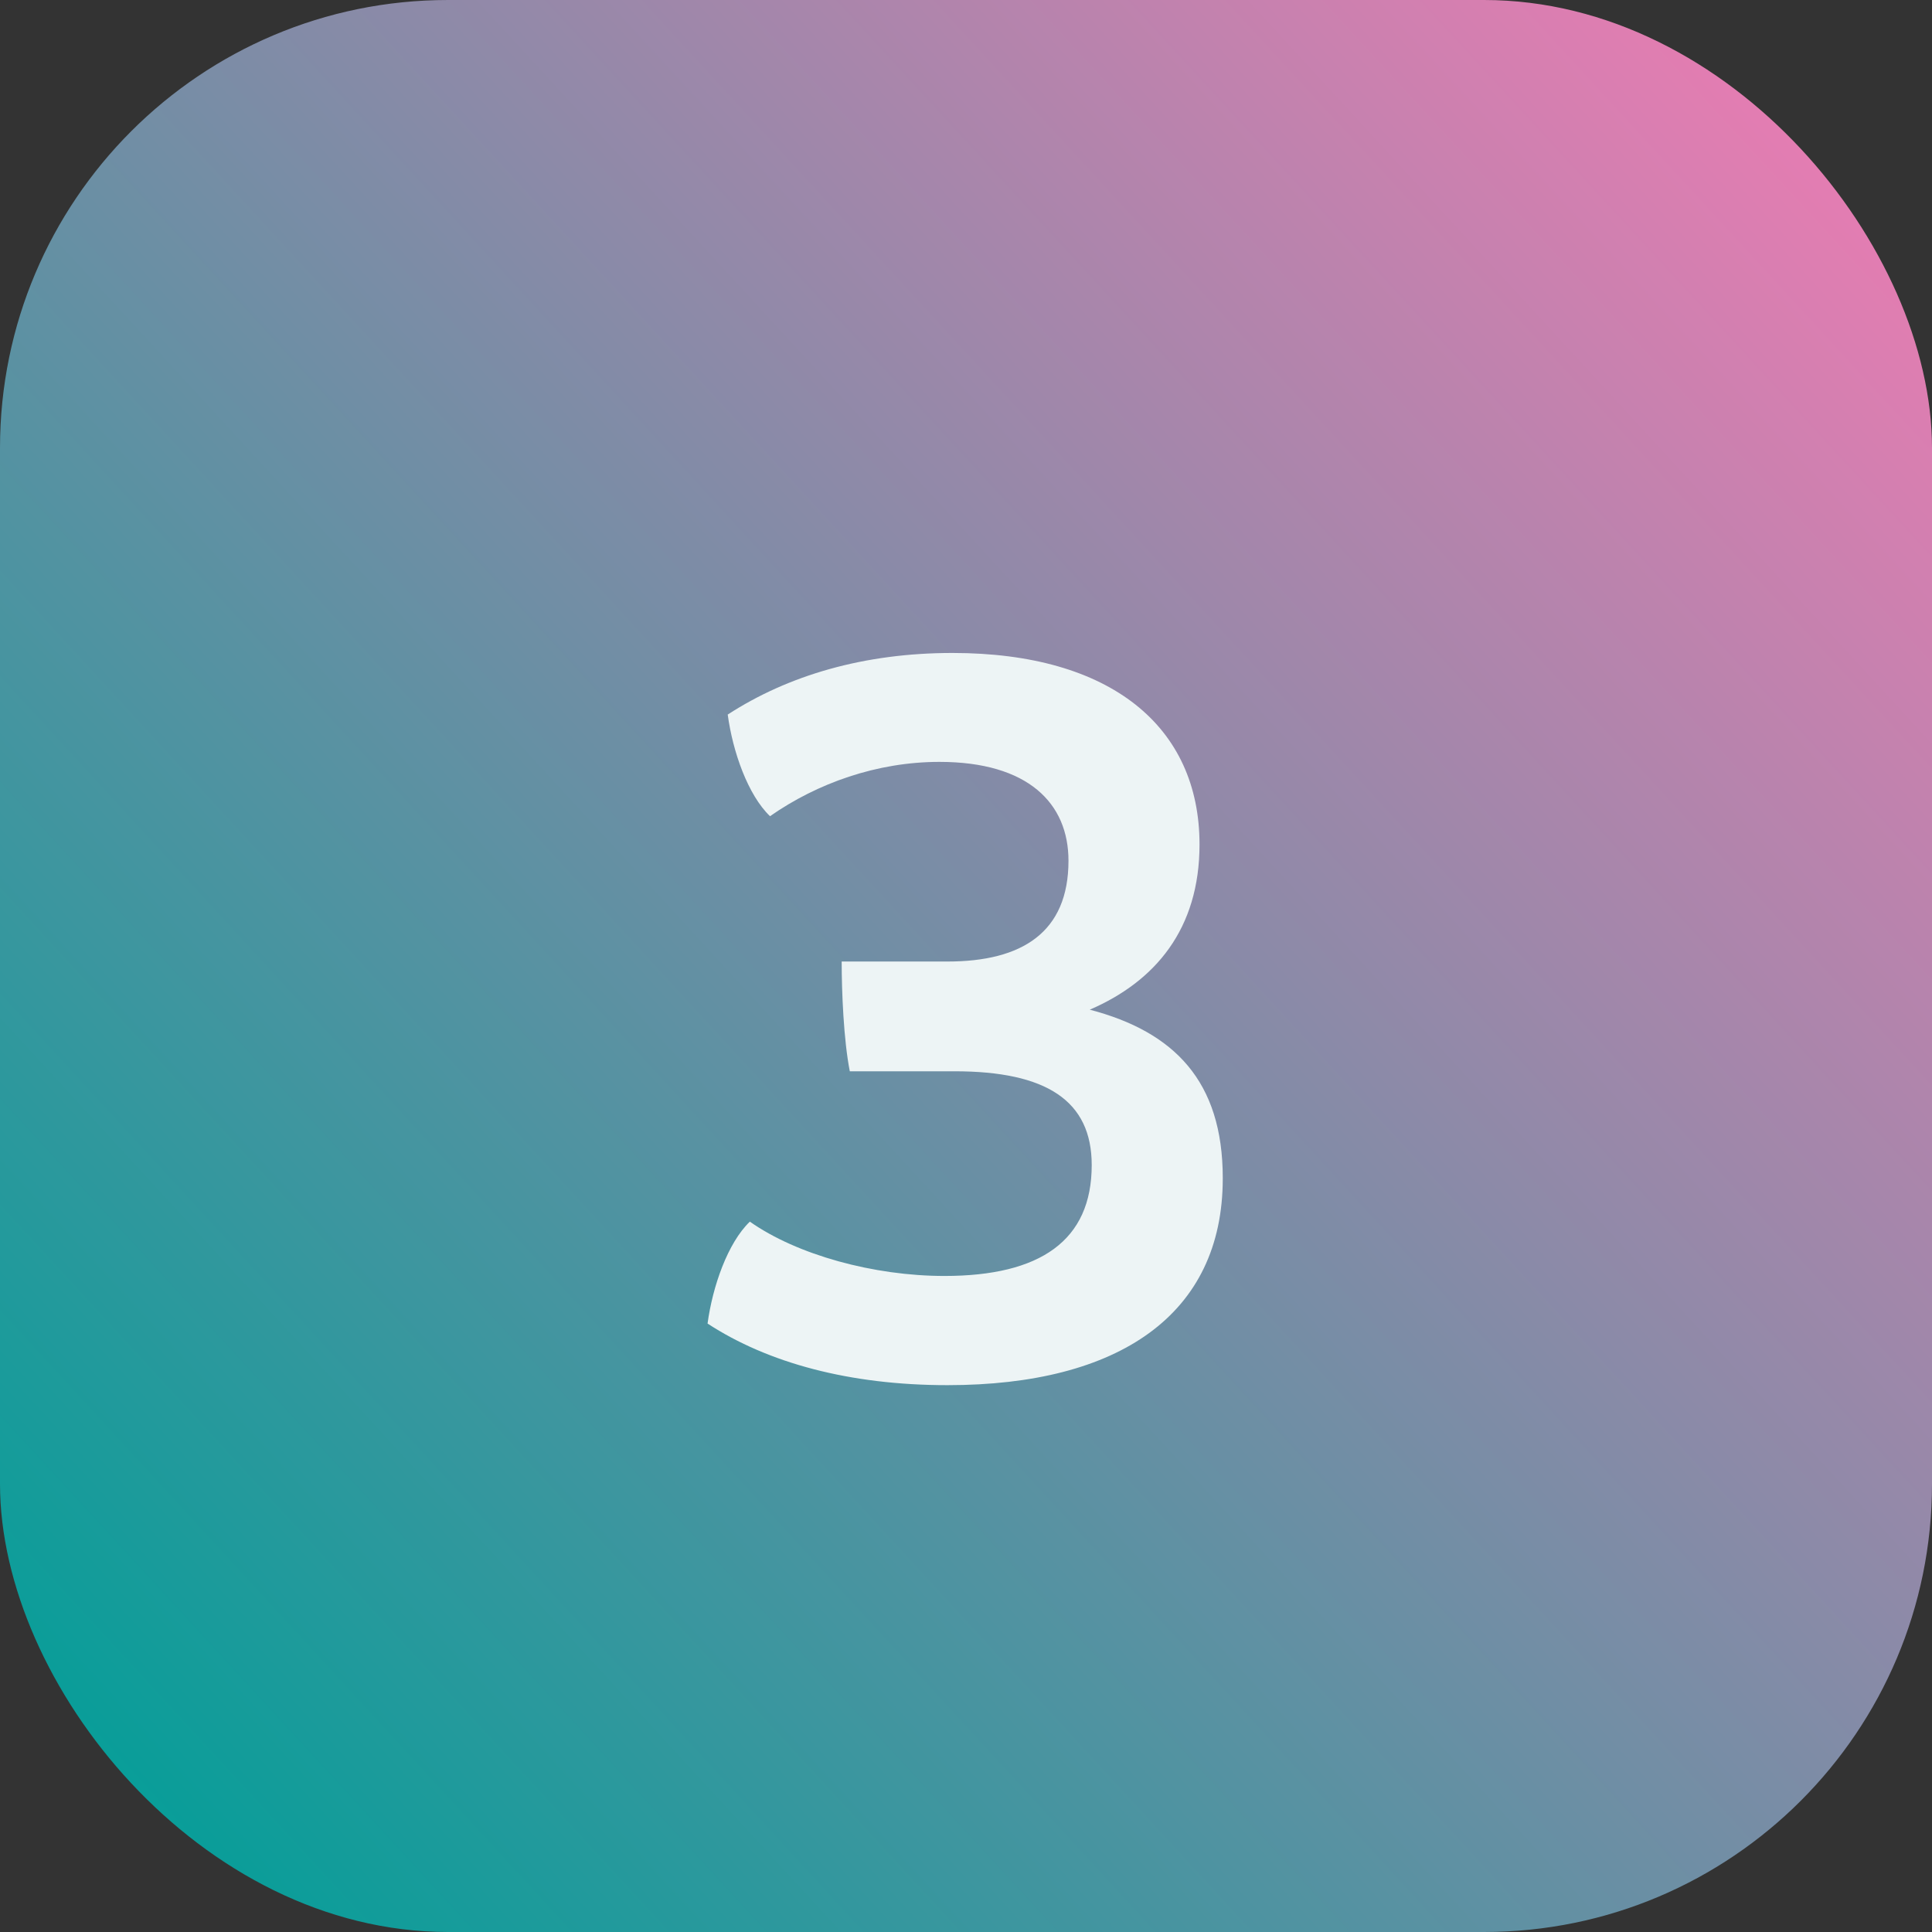 <?xml version="1.0" encoding="UTF-8"?>
<svg id="Layer_1" xmlns="http://www.w3.org/2000/svg" xmlns:xlink="http://www.w3.org/1999/xlink" version="1.1" viewBox="0 0 69 69">
  <rect x="0" y="0" width="69" height="69" fill="#333333" stroke="none"/>
  <!-- Generator: Adobe Illustrator 29.5.1, SVG Export Plug-In . SVG Version: 2.1.0 Build 141)  -->
  <defs>
    <style>
      .st0 {
        fill: url(#linear-gradient);
      }

      .st1 {
        isolation: isolate;
      }

      .st2 {
        fill: #edf4f5;
      }
    </style>
    <linearGradient id="linear-gradient" x1="-910.57" y1="567.66" x2="-911.57" y2="566.74" gradientTransform="translate(62900 39170) scale(69 -69)" gradientUnits="userSpaceOnUse">
      <stop offset="0" stop-color="#f77ab4"/>
      <stop offset="1" stop-color="#009f98"/>
    </linearGradient>
  </defs>
  <g id="Group_26">
    <rect id="Rectangle_18" class="st0" width="69" height="69" rx="16" ry="16"/>
    <g id="_3" class="st1">
      <g class="st1">
        <path class="st2" d="M43.67,42.09c0,4.86-3.71,7.38-9.83,7.38-3.49,0-6.41-.79-8.57-2.2.18-1.33.72-2.88,1.51-3.64,1.69,1.19,4.43,1.94,6.95,1.94,3.42,0,5.26-1.26,5.26-3.96,0-2.3-1.62-3.35-4.9-3.35h-3.74c-.22-1.12-.29-2.84-.29-3.92h3.78c2.66,0,4.32-1.04,4.32-3.6,0-2.05-1.44-3.53-4.61-3.53-2.23,0-4.36.76-6.05,1.94-.79-.76-1.33-2.3-1.51-3.63,2.16-1.4,4.86-2.2,8.03-2.2,5.65,0,8.82,2.63,8.82,6.84,0,3.02-1.58,4.89-3.92,5.9,3.02.79,4.75,2.56,4.75,6.01Z"/>
      </g>
    </g>
  </g>
</svg>